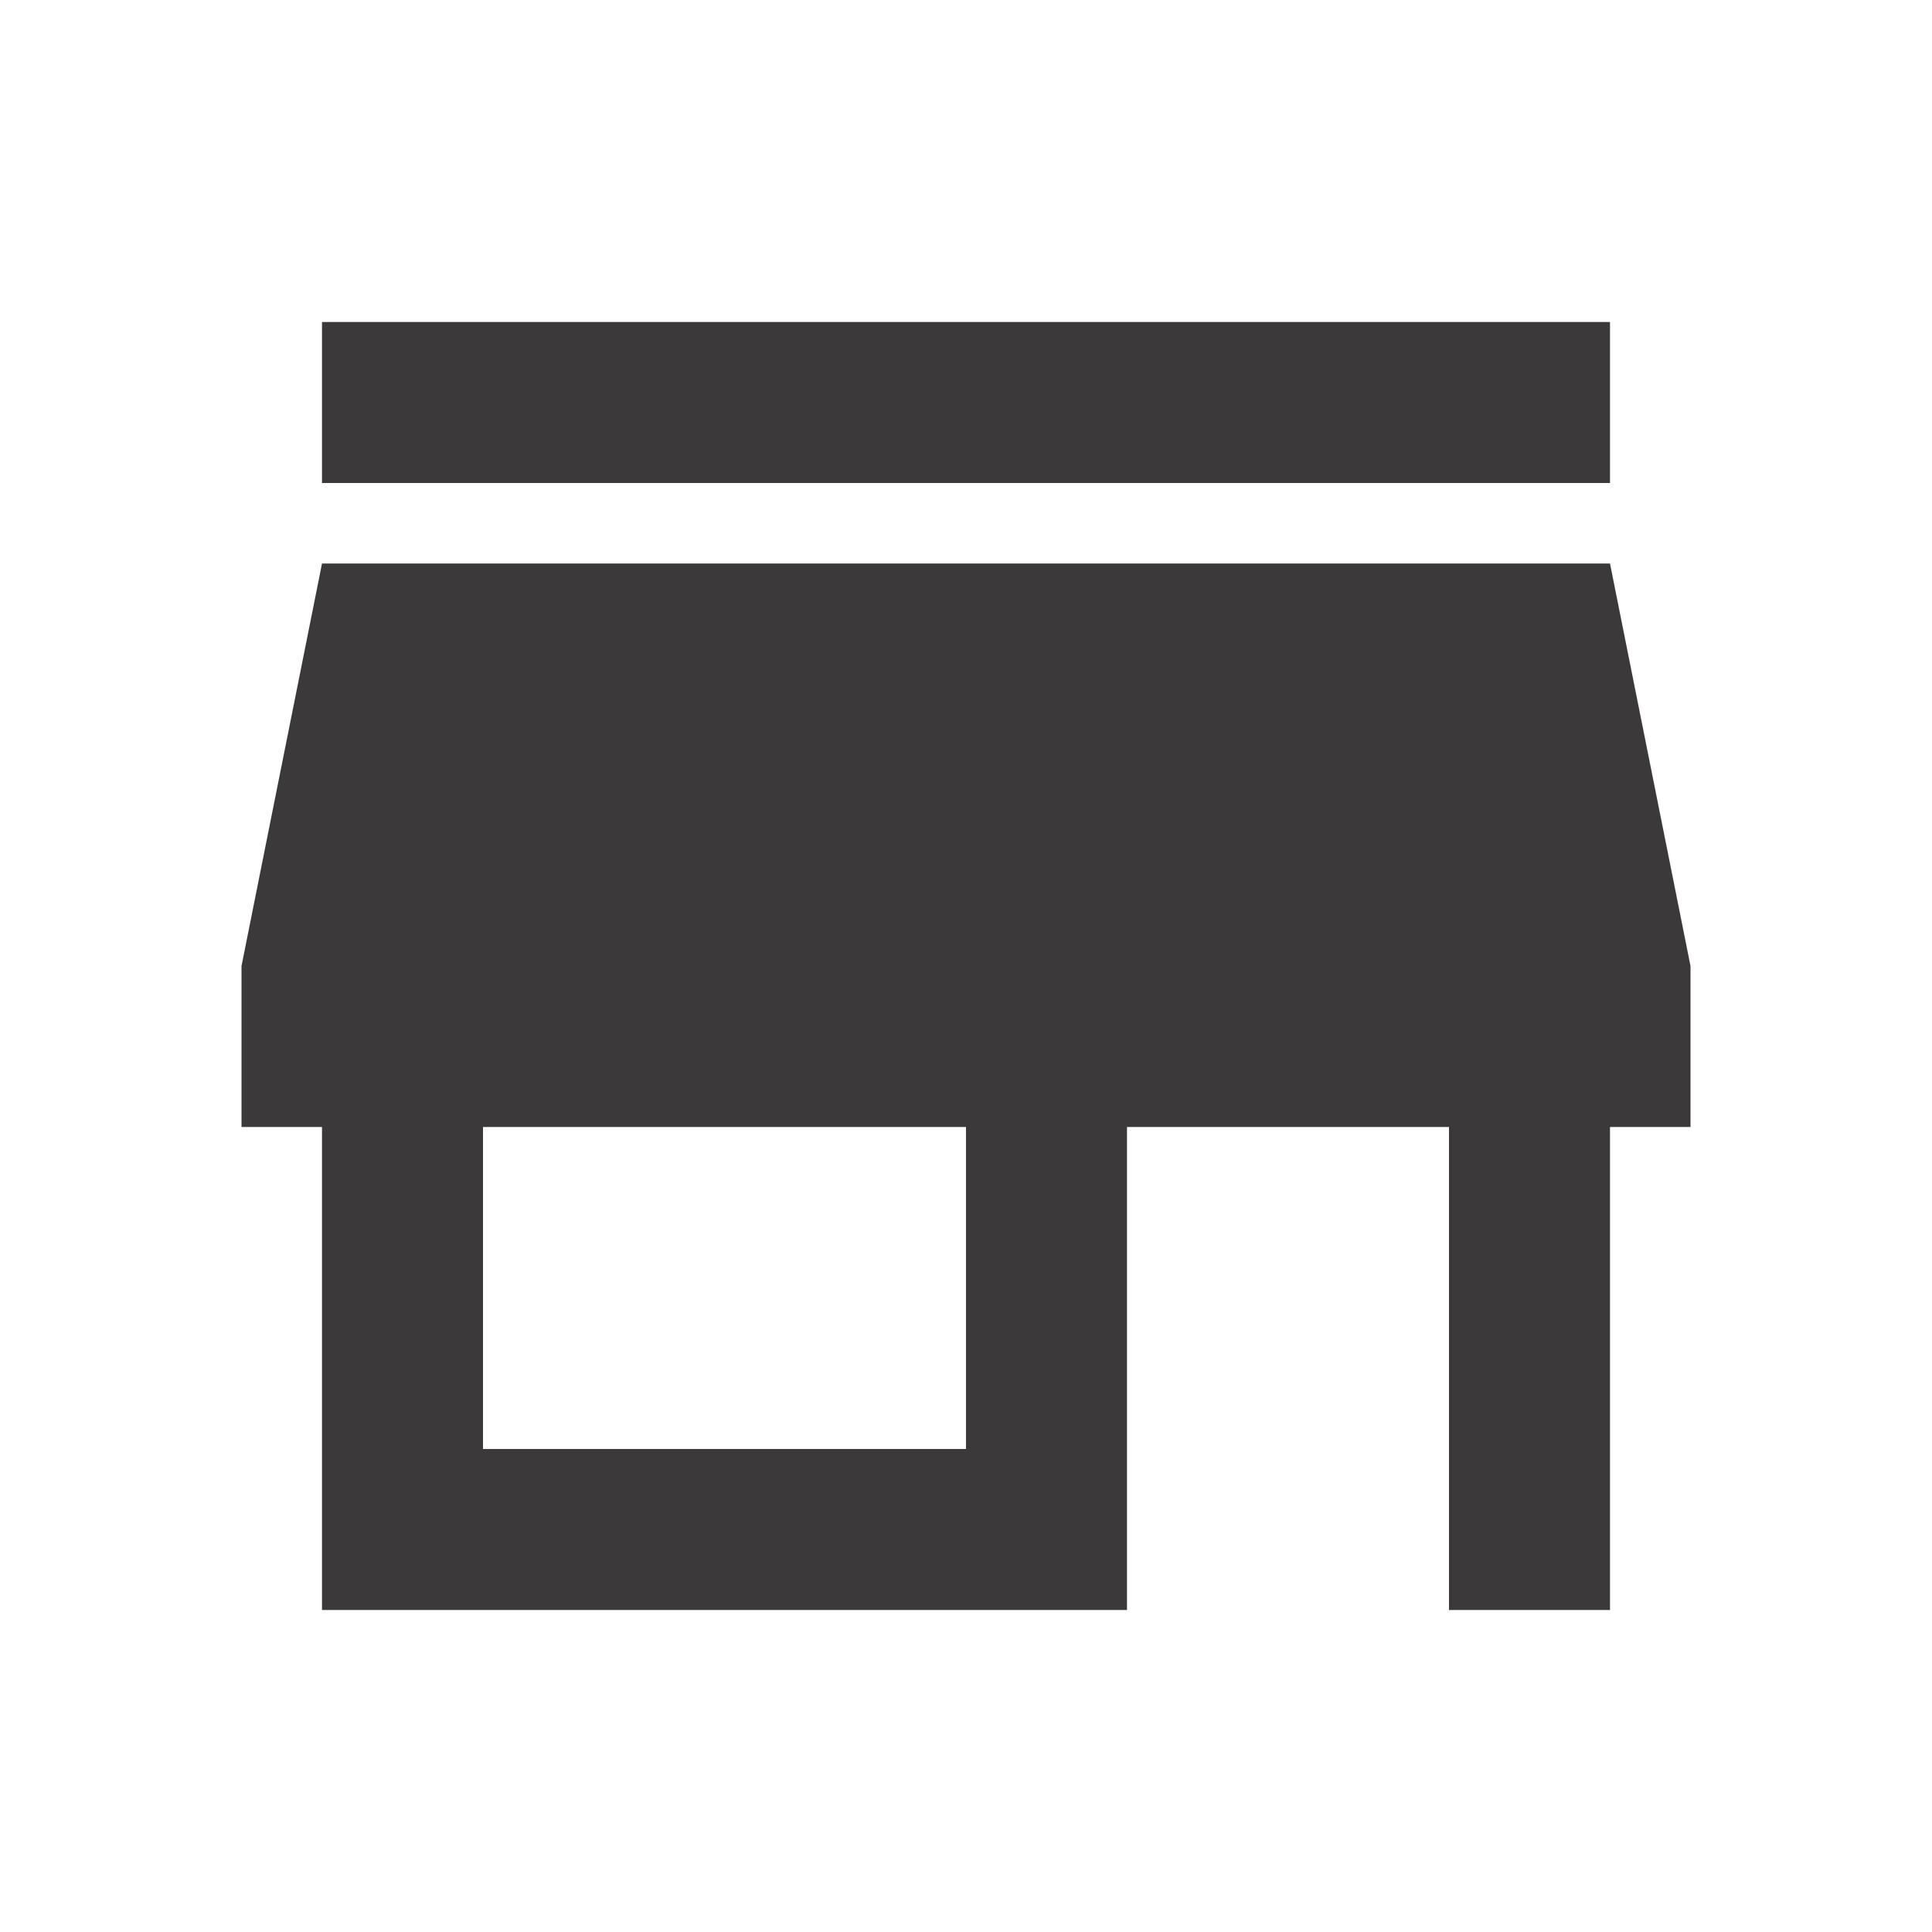 <svg width="18" height="18" fill="none" xmlns="http://www.w3.org/2000/svg"><path d="M15 3H3v1.5h12V3Zm.75 7.5V9L15 5.25H3L2.25 9v1.5H3V15h7.5v-4.5h3V15H15v-4.5h.75ZM9 13.5H4.5v-3H9v3Z" fill="#231F20" fill-opacity=".88"/></svg>